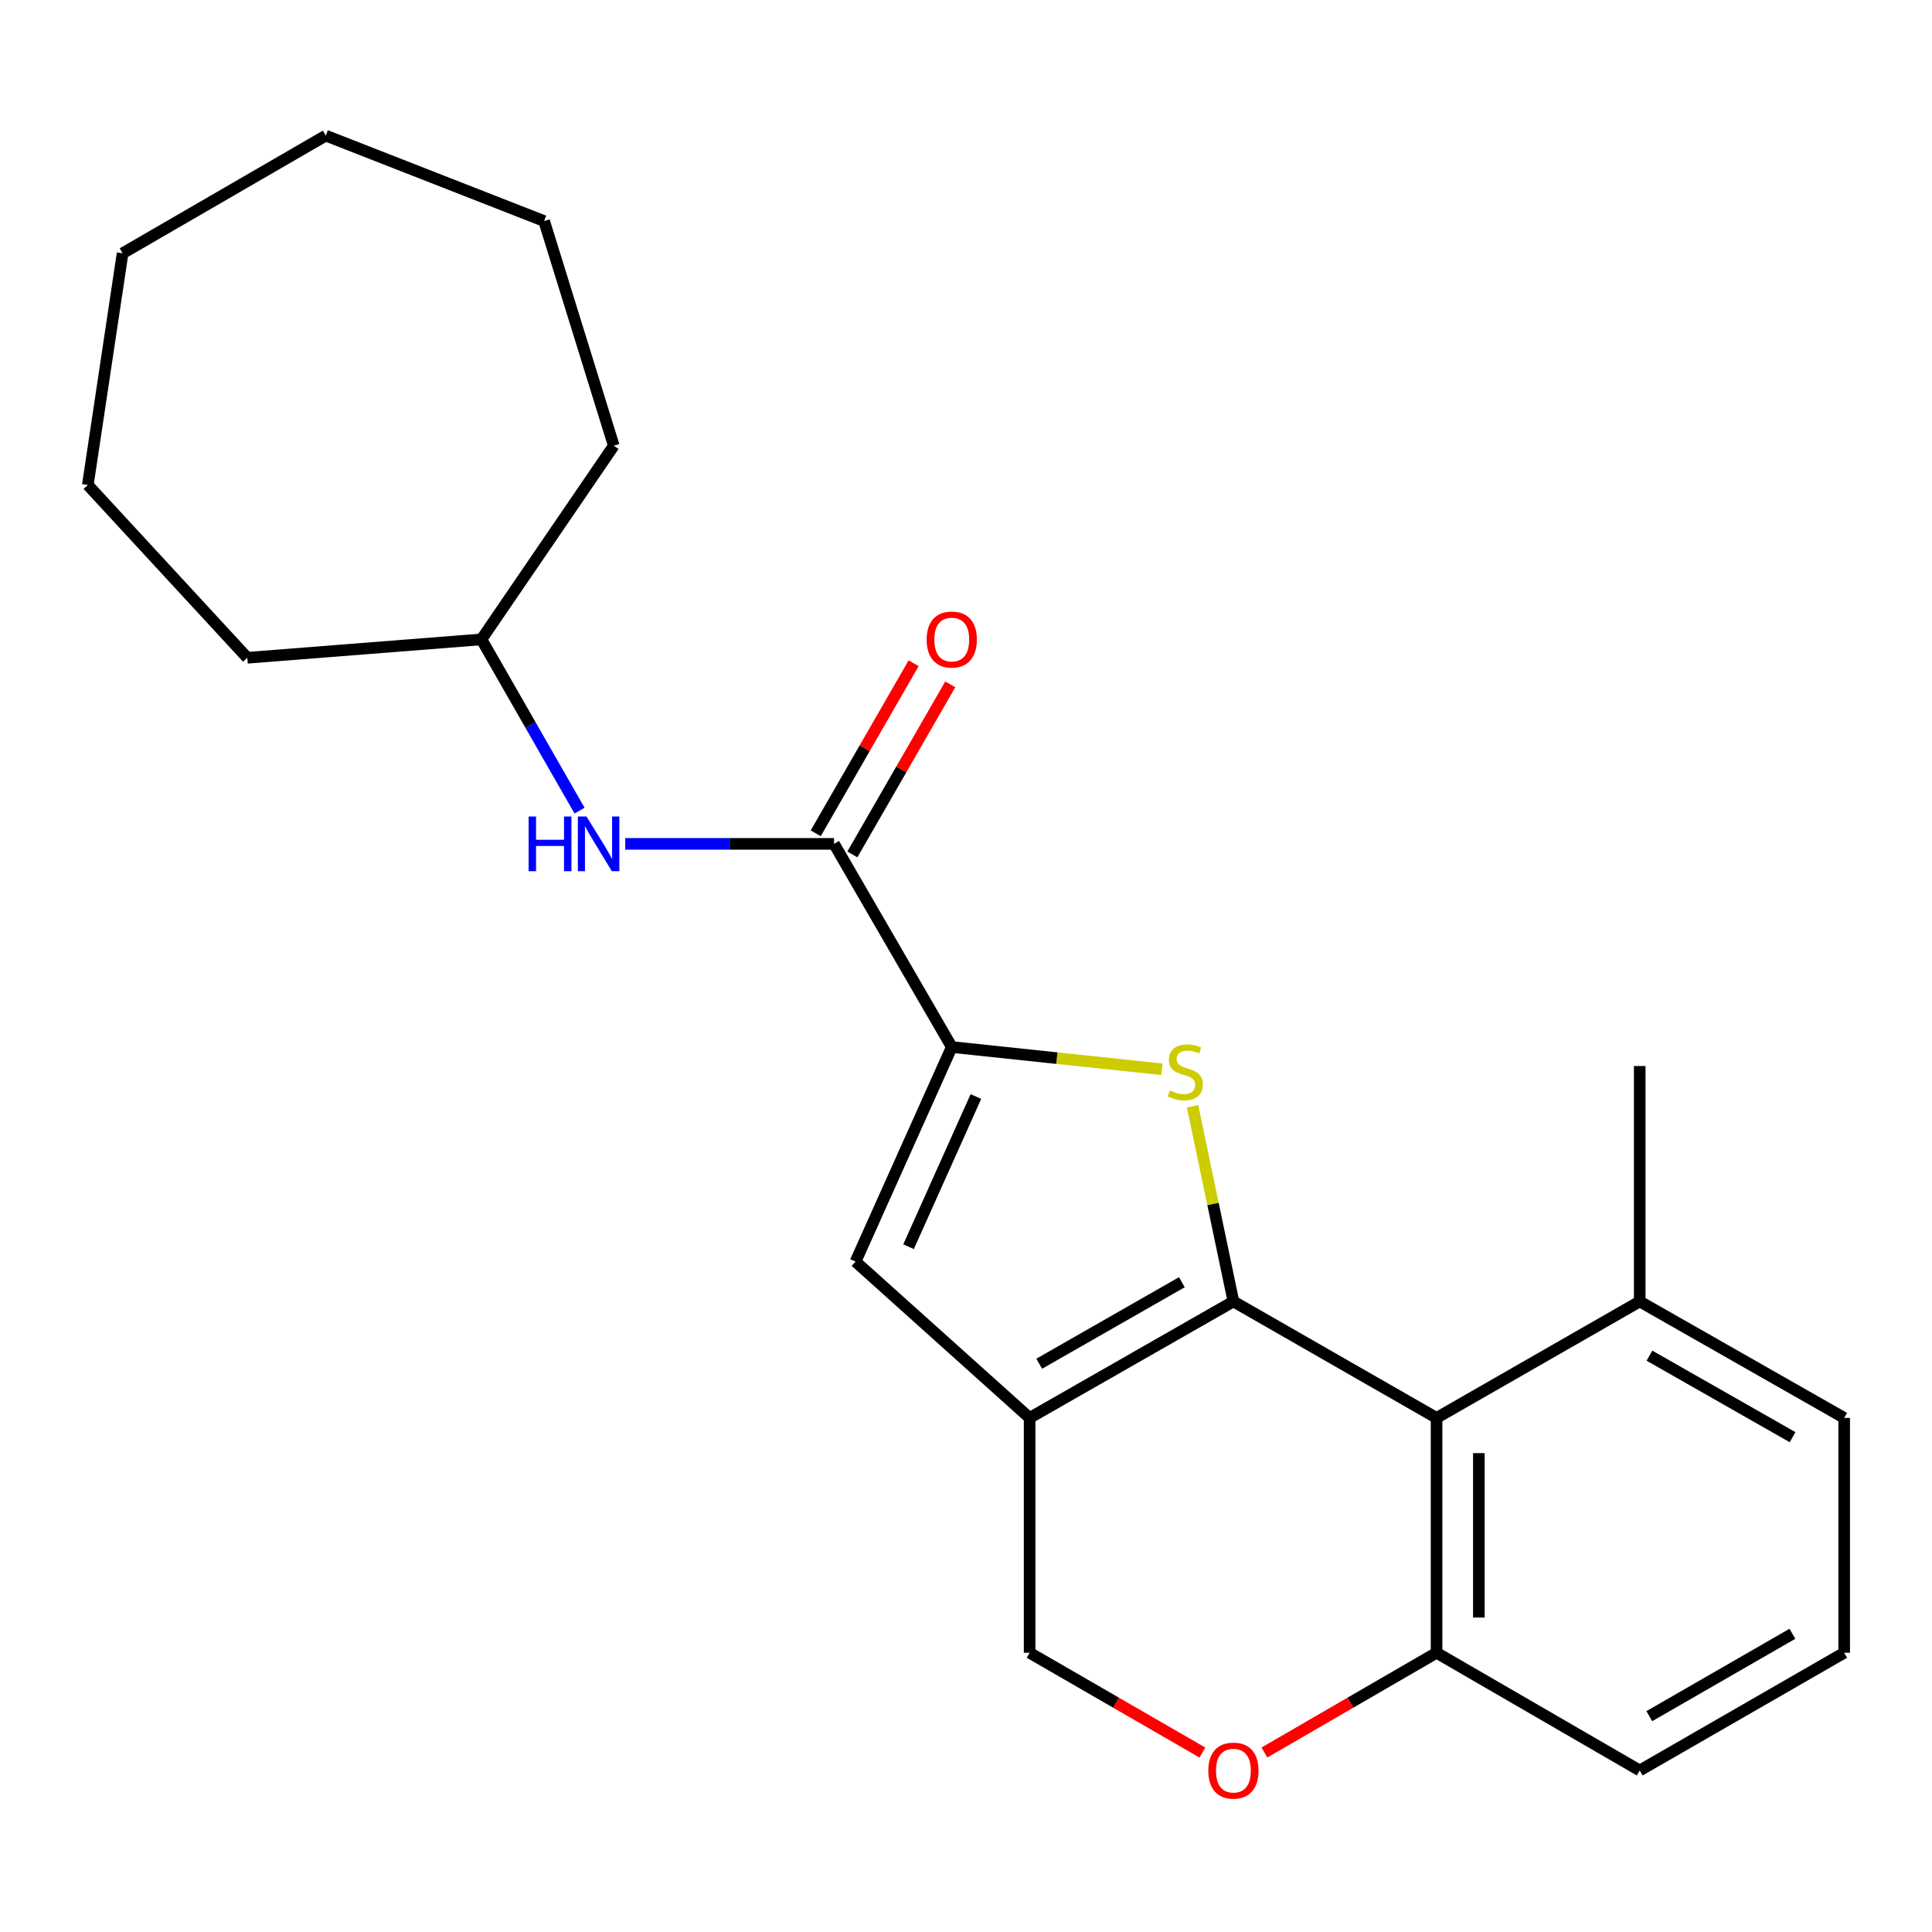 <?xml version='1.0' encoding='iso-8859-1'?>
<svg version='1.1' baseProfile='full'
              xmlns='http://www.w3.org/2000/svg'
                      xmlns:rdkit='http://www.rdkit.org/xml'
                      xmlns:xlink='http://www.w3.org/1999/xlink'
                  xml:space='preserve'
width='1000px' height='1000px' viewBox='0 0 1000 1000'>
<!-- END OF HEADER -->
<rect style='opacity:1.0;fill:#FFFFFF;stroke:none' width='1000' height='1000' x='0' y='0'> </rect>
<path class='bond-0' d='M 638.415,673.633 L 627.84,623.136' style='fill:none;fill-rule:evenodd;stroke:#000000;stroke-width:6px;stroke-linecap:butt;stroke-linejoin:miter;stroke-opacity:1' />
<path class='bond-0' d='M 627.84,623.136 L 617.264,572.639' style='fill:none;fill-rule:evenodd;stroke:#CCCC00;stroke-width:6px;stroke-linecap:butt;stroke-linejoin:miter;stroke-opacity:1' />
<path class='bond-1' d='M 638.415,673.633 L 532.929,733.909' style='fill:none;fill-rule:evenodd;stroke:#000000;stroke-width:6px;stroke-linecap:butt;stroke-linejoin:miter;stroke-opacity:1' />
<path class='bond-1' d='M 611.733,663.67 L 537.893,705.864' style='fill:none;fill-rule:evenodd;stroke:#000000;stroke-width:6px;stroke-linecap:butt;stroke-linejoin:miter;stroke-opacity:1' />
<path class='bond-3' d='M 638.415,673.633 L 743.561,733.909' style='fill:none;fill-rule:evenodd;stroke:#000000;stroke-width:6px;stroke-linecap:butt;stroke-linejoin:miter;stroke-opacity:1' />
<path class='bond-2' d='M 601.393,553.441 L 547.012,547.692' style='fill:none;fill-rule:evenodd;stroke:#CCCC00;stroke-width:6px;stroke-linecap:butt;stroke-linejoin:miter;stroke-opacity:1' />
<path class='bond-2' d='M 547.012,547.692 L 492.631,541.942' style='fill:none;fill-rule:evenodd;stroke:#000000;stroke-width:6px;stroke-linecap:butt;stroke-linejoin:miter;stroke-opacity:1' />
<path class='bond-4' d='M 532.929,733.909 L 442.825,652.998' style='fill:none;fill-rule:evenodd;stroke:#000000;stroke-width:6px;stroke-linecap:butt;stroke-linejoin:miter;stroke-opacity:1' />
<path class='bond-9' d='M 532.929,733.909 L 532.929,855.471' style='fill:none;fill-rule:evenodd;stroke:#000000;stroke-width:6px;stroke-linecap:butt;stroke-linejoin:miter;stroke-opacity:1' />
<path class='bond-5' d='M 492.631,541.942 L 431.698,436.784' style='fill:none;fill-rule:evenodd;stroke:#000000;stroke-width:6px;stroke-linecap:butt;stroke-linejoin:miter;stroke-opacity:1' />
<path class='bond-24' d='M 492.631,541.942 L 442.825,652.998' style='fill:none;fill-rule:evenodd;stroke:#000000;stroke-width:6px;stroke-linecap:butt;stroke-linejoin:miter;stroke-opacity:1' />
<path class='bond-24' d='M 505.131,567.557 L 470.267,645.296' style='fill:none;fill-rule:evenodd;stroke:#000000;stroke-width:6px;stroke-linecap:butt;stroke-linejoin:miter;stroke-opacity:1' />
<path class='bond-8' d='M 743.561,733.909 L 743.561,855.471' style='fill:none;fill-rule:evenodd;stroke:#000000;stroke-width:6px;stroke-linecap:butt;stroke-linejoin:miter;stroke-opacity:1' />
<path class='bond-8' d='M 765.448,752.143 L 765.448,837.236' style='fill:none;fill-rule:evenodd;stroke:#000000;stroke-width:6px;stroke-linecap:butt;stroke-linejoin:miter;stroke-opacity:1' />
<path class='bond-10' d='M 743.561,733.909 L 848.719,673.633' style='fill:none;fill-rule:evenodd;stroke:#000000;stroke-width:6px;stroke-linecap:butt;stroke-linejoin:miter;stroke-opacity:1' />
<path class='bond-7' d='M 431.698,436.784 L 377.659,436.784' style='fill:none;fill-rule:evenodd;stroke:#000000;stroke-width:6px;stroke-linecap:butt;stroke-linejoin:miter;stroke-opacity:1' />
<path class='bond-7' d='M 377.659,436.784 L 323.62,436.784' style='fill:none;fill-rule:evenodd;stroke:#0000FF;stroke-width:6px;stroke-linecap:butt;stroke-linejoin:miter;stroke-opacity:1' />
<path class='bond-11' d='M 441.183,442.245 L 466.522,398.232' style='fill:none;fill-rule:evenodd;stroke:#000000;stroke-width:6px;stroke-linecap:butt;stroke-linejoin:miter;stroke-opacity:1' />
<path class='bond-11' d='M 466.522,398.232 L 491.86,354.219' style='fill:none;fill-rule:evenodd;stroke:#FF0000;stroke-width:6px;stroke-linecap:butt;stroke-linejoin:miter;stroke-opacity:1' />
<path class='bond-11' d='M 422.214,431.324 L 447.553,387.311' style='fill:none;fill-rule:evenodd;stroke:#000000;stroke-width:6px;stroke-linecap:butt;stroke-linejoin:miter;stroke-opacity:1' />
<path class='bond-11' d='M 447.553,387.311 L 472.892,343.298' style='fill:none;fill-rule:evenodd;stroke:#FF0000;stroke-width:6px;stroke-linecap:butt;stroke-linejoin:miter;stroke-opacity:1' />
<path class='bond-6' d='M 654.453,907.099 L 699.007,881.285' style='fill:none;fill-rule:evenodd;stroke:#FF0000;stroke-width:6px;stroke-linecap:butt;stroke-linejoin:miter;stroke-opacity:1' />
<path class='bond-6' d='M 699.007,881.285 L 743.561,855.471' style='fill:none;fill-rule:evenodd;stroke:#000000;stroke-width:6px;stroke-linecap:butt;stroke-linejoin:miter;stroke-opacity:1' />
<path class='bond-23' d='M 622.37,907.125 L 577.649,881.298' style='fill:none;fill-rule:evenodd;stroke:#FF0000;stroke-width:6px;stroke-linecap:butt;stroke-linejoin:miter;stroke-opacity:1' />
<path class='bond-23' d='M 577.649,881.298 L 532.929,855.471' style='fill:none;fill-rule:evenodd;stroke:#000000;stroke-width:6px;stroke-linecap:butt;stroke-linejoin:miter;stroke-opacity:1' />
<path class='bond-12' d='M 299.975,419.575 L 274.589,375.26' style='fill:none;fill-rule:evenodd;stroke:#0000FF;stroke-width:6px;stroke-linecap:butt;stroke-linejoin:miter;stroke-opacity:1' />
<path class='bond-12' d='M 274.589,375.26 L 249.204,330.945' style='fill:none;fill-rule:evenodd;stroke:#000000;stroke-width:6px;stroke-linecap:butt;stroke-linejoin:miter;stroke-opacity:1' />
<path class='bond-14' d='M 743.561,855.471 L 848.719,916.391' style='fill:none;fill-rule:evenodd;stroke:#000000;stroke-width:6px;stroke-linecap:butt;stroke-linejoin:miter;stroke-opacity:1' />
<path class='bond-15' d='M 848.719,673.633 L 954.545,733.909' style='fill:none;fill-rule:evenodd;stroke:#000000;stroke-width:6px;stroke-linecap:butt;stroke-linejoin:miter;stroke-opacity:1' />
<path class='bond-15' d='M 853.76,701.693 L 927.839,743.887' style='fill:none;fill-rule:evenodd;stroke:#000000;stroke-width:6px;stroke-linecap:butt;stroke-linejoin:miter;stroke-opacity:1' />
<path class='bond-16' d='M 848.719,673.633 L 848.719,551.767' style='fill:none;fill-rule:evenodd;stroke:#000000;stroke-width:6px;stroke-linecap:butt;stroke-linejoin:miter;stroke-opacity:1' />
<path class='bond-17' d='M 249.204,330.945 L 128.007,340.467' style='fill:none;fill-rule:evenodd;stroke:#000000;stroke-width:6px;stroke-linecap:butt;stroke-linejoin:miter;stroke-opacity:1' />
<path class='bond-18' d='M 249.204,330.945 L 317.688,230.7' style='fill:none;fill-rule:evenodd;stroke:#000000;stroke-width:6px;stroke-linecap:butt;stroke-linejoin:miter;stroke-opacity:1' />
<path class='bond-13' d='M 954.545,855.471 L 954.545,733.909' style='fill:none;fill-rule:evenodd;stroke:#000000;stroke-width:6px;stroke-linecap:butt;stroke-linejoin:miter;stroke-opacity:1' />
<path class='bond-25' d='M 954.545,855.471 L 848.719,916.391' style='fill:none;fill-rule:evenodd;stroke:#000000;stroke-width:6px;stroke-linecap:butt;stroke-linejoin:miter;stroke-opacity:1' />
<path class='bond-25' d='M 927.752,845.64 L 853.673,888.284' style='fill:none;fill-rule:evenodd;stroke:#000000;stroke-width:6px;stroke-linecap:butt;stroke-linejoin:miter;stroke-opacity:1' />
<path class='bond-19' d='M 128.007,340.467 L 45.455,251.031' style='fill:none;fill-rule:evenodd;stroke:#000000;stroke-width:6px;stroke-linecap:butt;stroke-linejoin:miter;stroke-opacity:1' />
<path class='bond-20' d='M 317.688,230.7 L 281.634,114.416' style='fill:none;fill-rule:evenodd;stroke:#000000;stroke-width:6px;stroke-linecap:butt;stroke-linejoin:miter;stroke-opacity:1' />
<path class='bond-21' d='M 45.455,251.031 L 63.451,131.111' style='fill:none;fill-rule:evenodd;stroke:#000000;stroke-width:6px;stroke-linecap:butt;stroke-linejoin:miter;stroke-opacity:1' />
<path class='bond-22' d='M 281.634,114.416 L 168.621,70.191' style='fill:none;fill-rule:evenodd;stroke:#000000;stroke-width:6px;stroke-linecap:butt;stroke-linejoin:miter;stroke-opacity:1' />
<path class='bond-26' d='M 63.451,131.111 L 168.621,70.191' style='fill:none;fill-rule:evenodd;stroke:#000000;stroke-width:6px;stroke-linecap:butt;stroke-linejoin:miter;stroke-opacity:1' />
<path  class='atom-1' d='M 605.512 564.442
Q 605.832 564.562, 607.152 565.122
Q 608.472 565.682, 609.912 566.042
Q 611.392 566.362, 612.832 566.362
Q 615.512 566.362, 617.072 565.082
Q 618.632 563.762, 618.632 561.482
Q 618.632 559.922, 617.832 558.962
Q 617.072 558.002, 615.872 557.482
Q 614.672 556.962, 612.672 556.362
Q 610.152 555.602, 608.632 554.882
Q 607.152 554.162, 606.072 552.642
Q 605.032 551.122, 605.032 548.562
Q 605.032 545.002, 607.432 542.802
Q 609.872 540.602, 614.672 540.602
Q 617.952 540.602, 621.672 542.162
L 620.752 545.242
Q 617.352 543.842, 614.792 543.842
Q 612.032 543.842, 610.512 545.002
Q 608.992 546.122, 609.032 548.082
Q 609.032 549.602, 609.792 550.522
Q 610.592 551.442, 611.712 551.962
Q 612.872 552.482, 614.792 553.082
Q 617.352 553.882, 618.872 554.682
Q 620.392 555.482, 621.472 557.122
Q 622.592 558.722, 622.592 561.482
Q 622.592 565.402, 619.952 567.522
Q 617.352 569.602, 612.992 569.602
Q 610.472 569.602, 608.552 569.042
Q 606.672 568.522, 604.432 567.602
L 605.512 564.442
' fill='#CCCC00'/>
<path  class='atom-7' d='M 625.415 916.471
Q 625.415 909.671, 628.775 905.871
Q 632.135 902.071, 638.415 902.071
Q 644.695 902.071, 648.055 905.871
Q 651.415 909.671, 651.415 916.471
Q 651.415 923.351, 648.015 927.271
Q 644.615 931.151, 638.415 931.151
Q 632.175 931.151, 628.775 927.271
Q 625.415 923.391, 625.415 916.471
M 638.415 927.951
Q 642.735 927.951, 645.055 925.071
Q 647.415 922.151, 647.415 916.471
Q 647.415 910.911, 645.055 908.111
Q 642.735 905.271, 638.415 905.271
Q 634.095 905.271, 631.735 908.071
Q 629.415 910.871, 629.415 916.471
Q 629.415 922.191, 631.735 925.071
Q 634.095 927.951, 638.415 927.951
' fill='#FF0000'/>
<path  class='atom-8' d='M 273.613 422.624
L 277.453 422.624
L 277.453 434.664
L 291.933 434.664
L 291.933 422.624
L 295.773 422.624
L 295.773 450.944
L 291.933 450.944
L 291.933 437.864
L 277.453 437.864
L 277.453 450.944
L 273.613 450.944
L 273.613 422.624
' fill='#0000FF'/>
<path  class='atom-8' d='M 303.573 422.624
L 312.853 437.624
Q 313.773 439.104, 315.253 441.784
Q 316.733 444.464, 316.813 444.624
L 316.813 422.624
L 320.573 422.624
L 320.573 450.944
L 316.693 450.944
L 306.733 434.544
Q 305.573 432.624, 304.333 430.424
Q 303.133 428.224, 302.773 427.544
L 302.773 450.944
L 299.093 450.944
L 299.093 422.624
L 303.573 422.624
' fill='#0000FF'/>
<path  class='atom-12' d='M 479.631 331.025
Q 479.631 324.225, 482.991 320.425
Q 486.351 316.625, 492.631 316.625
Q 498.911 316.625, 502.271 320.425
Q 505.631 324.225, 505.631 331.025
Q 505.631 337.905, 502.231 341.825
Q 498.831 345.705, 492.631 345.705
Q 486.391 345.705, 482.991 341.825
Q 479.631 337.945, 479.631 331.025
M 492.631 342.505
Q 496.951 342.505, 499.271 339.625
Q 501.631 336.705, 501.631 331.025
Q 501.631 325.465, 499.271 322.665
Q 496.951 319.825, 492.631 319.825
Q 488.311 319.825, 485.951 322.625
Q 483.631 325.425, 483.631 331.025
Q 483.631 336.745, 485.951 339.625
Q 488.311 342.505, 492.631 342.505
' fill='#FF0000'/>
</svg>
